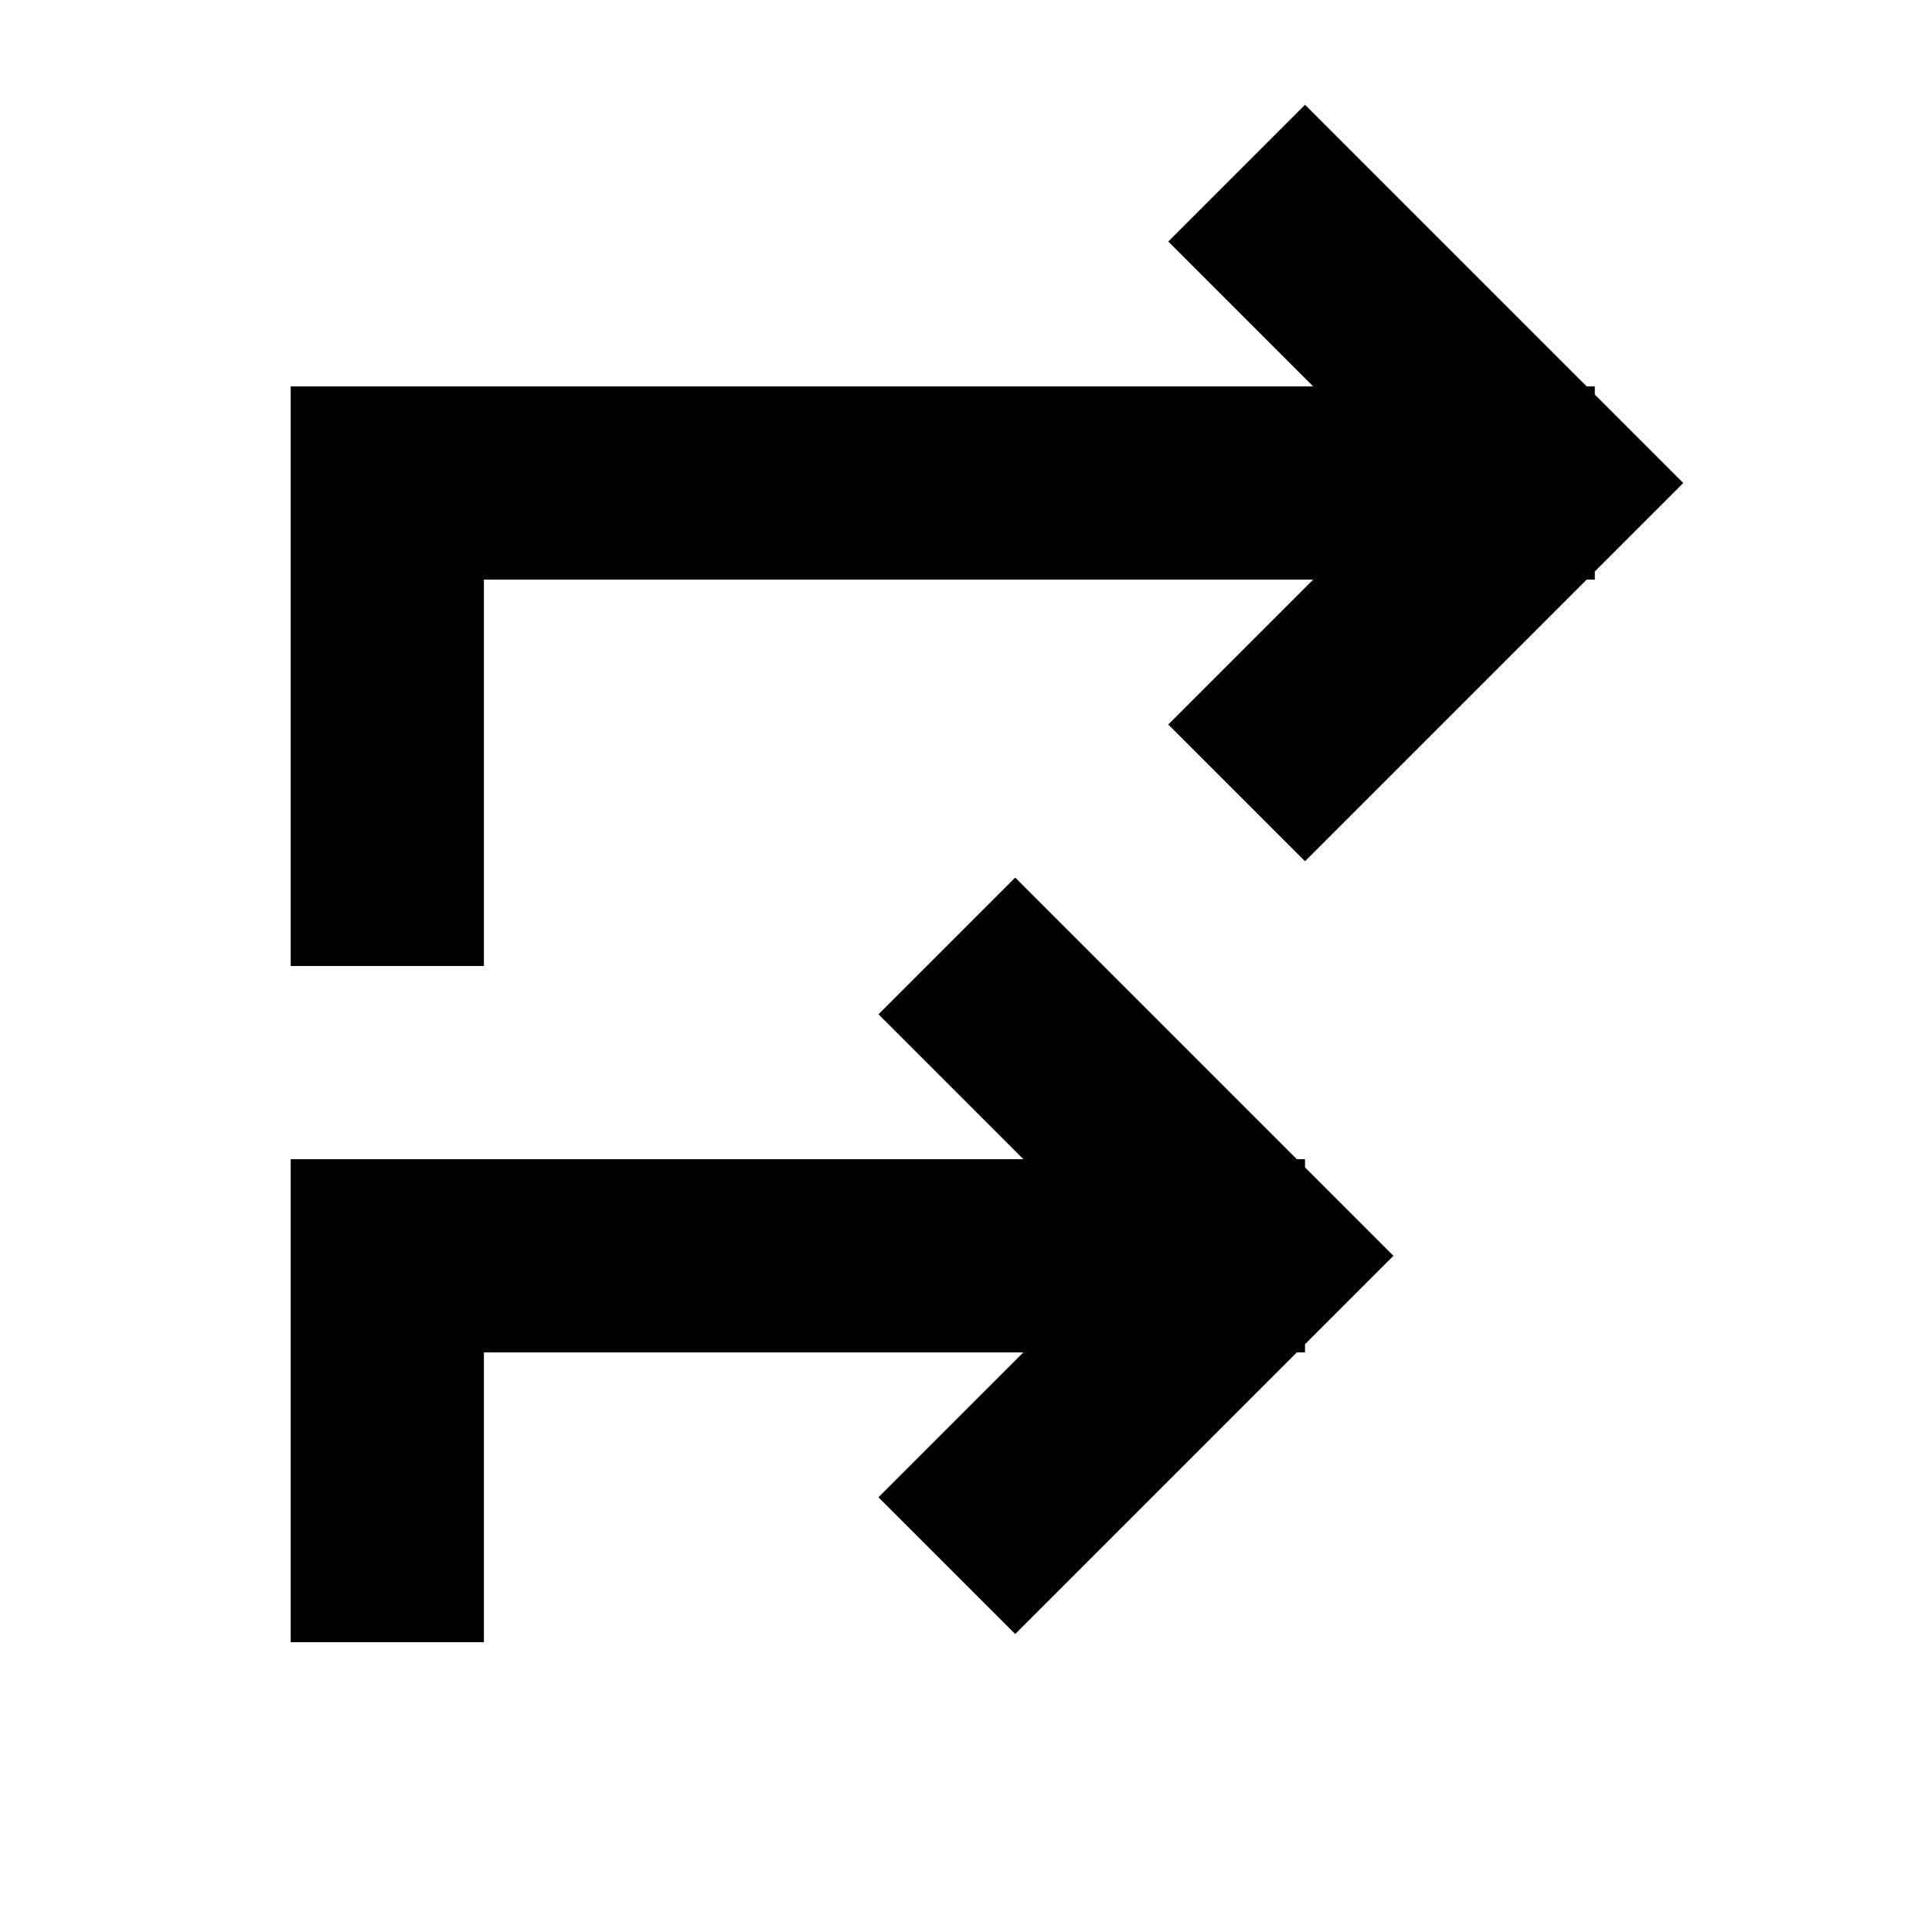 <svg xmlns="http://www.w3.org/2000/svg" viewBox="0 0 640 640"><!--! Font Awesome Pro 7.1.0 by @fontawesome - https://fontawesome.com License - https://fontawesome.com/license (Commercial License) Copyright 2025 Fonticons, Inc. --><path fill="currentColor" d="M432.3 34.7C439.4 41.8 470.5 72.9 525.6 128L528.3 128L528.3 130.7C530.1 132.5 539.8 142.2 557.6 160C539.8 177.8 530.1 187.5 528.3 189.3L528.3 192L525.6 192C470.5 247.1 439.4 278.2 432.3 285.3L387 240C401.6 225.4 417.6 209.4 435 192L160.3 192L160.3 320L96.3 320L96.3 128L435 128L387 80L432.3 34.7zM336.3 290.7C343.4 297.8 374.5 328.9 429.6 384L432.3 384L432.3 386.7L461.6 416L432.3 445.3L432.3 448L429.6 448L336.3 541.3L291 496C305.6 481.4 321.6 465.4 339 448L160.3 448L160.3 544L96.3 544L96.3 384L339 384C321.6 366.6 305.6 350.6 291 336L336.3 290.7z"/></svg>